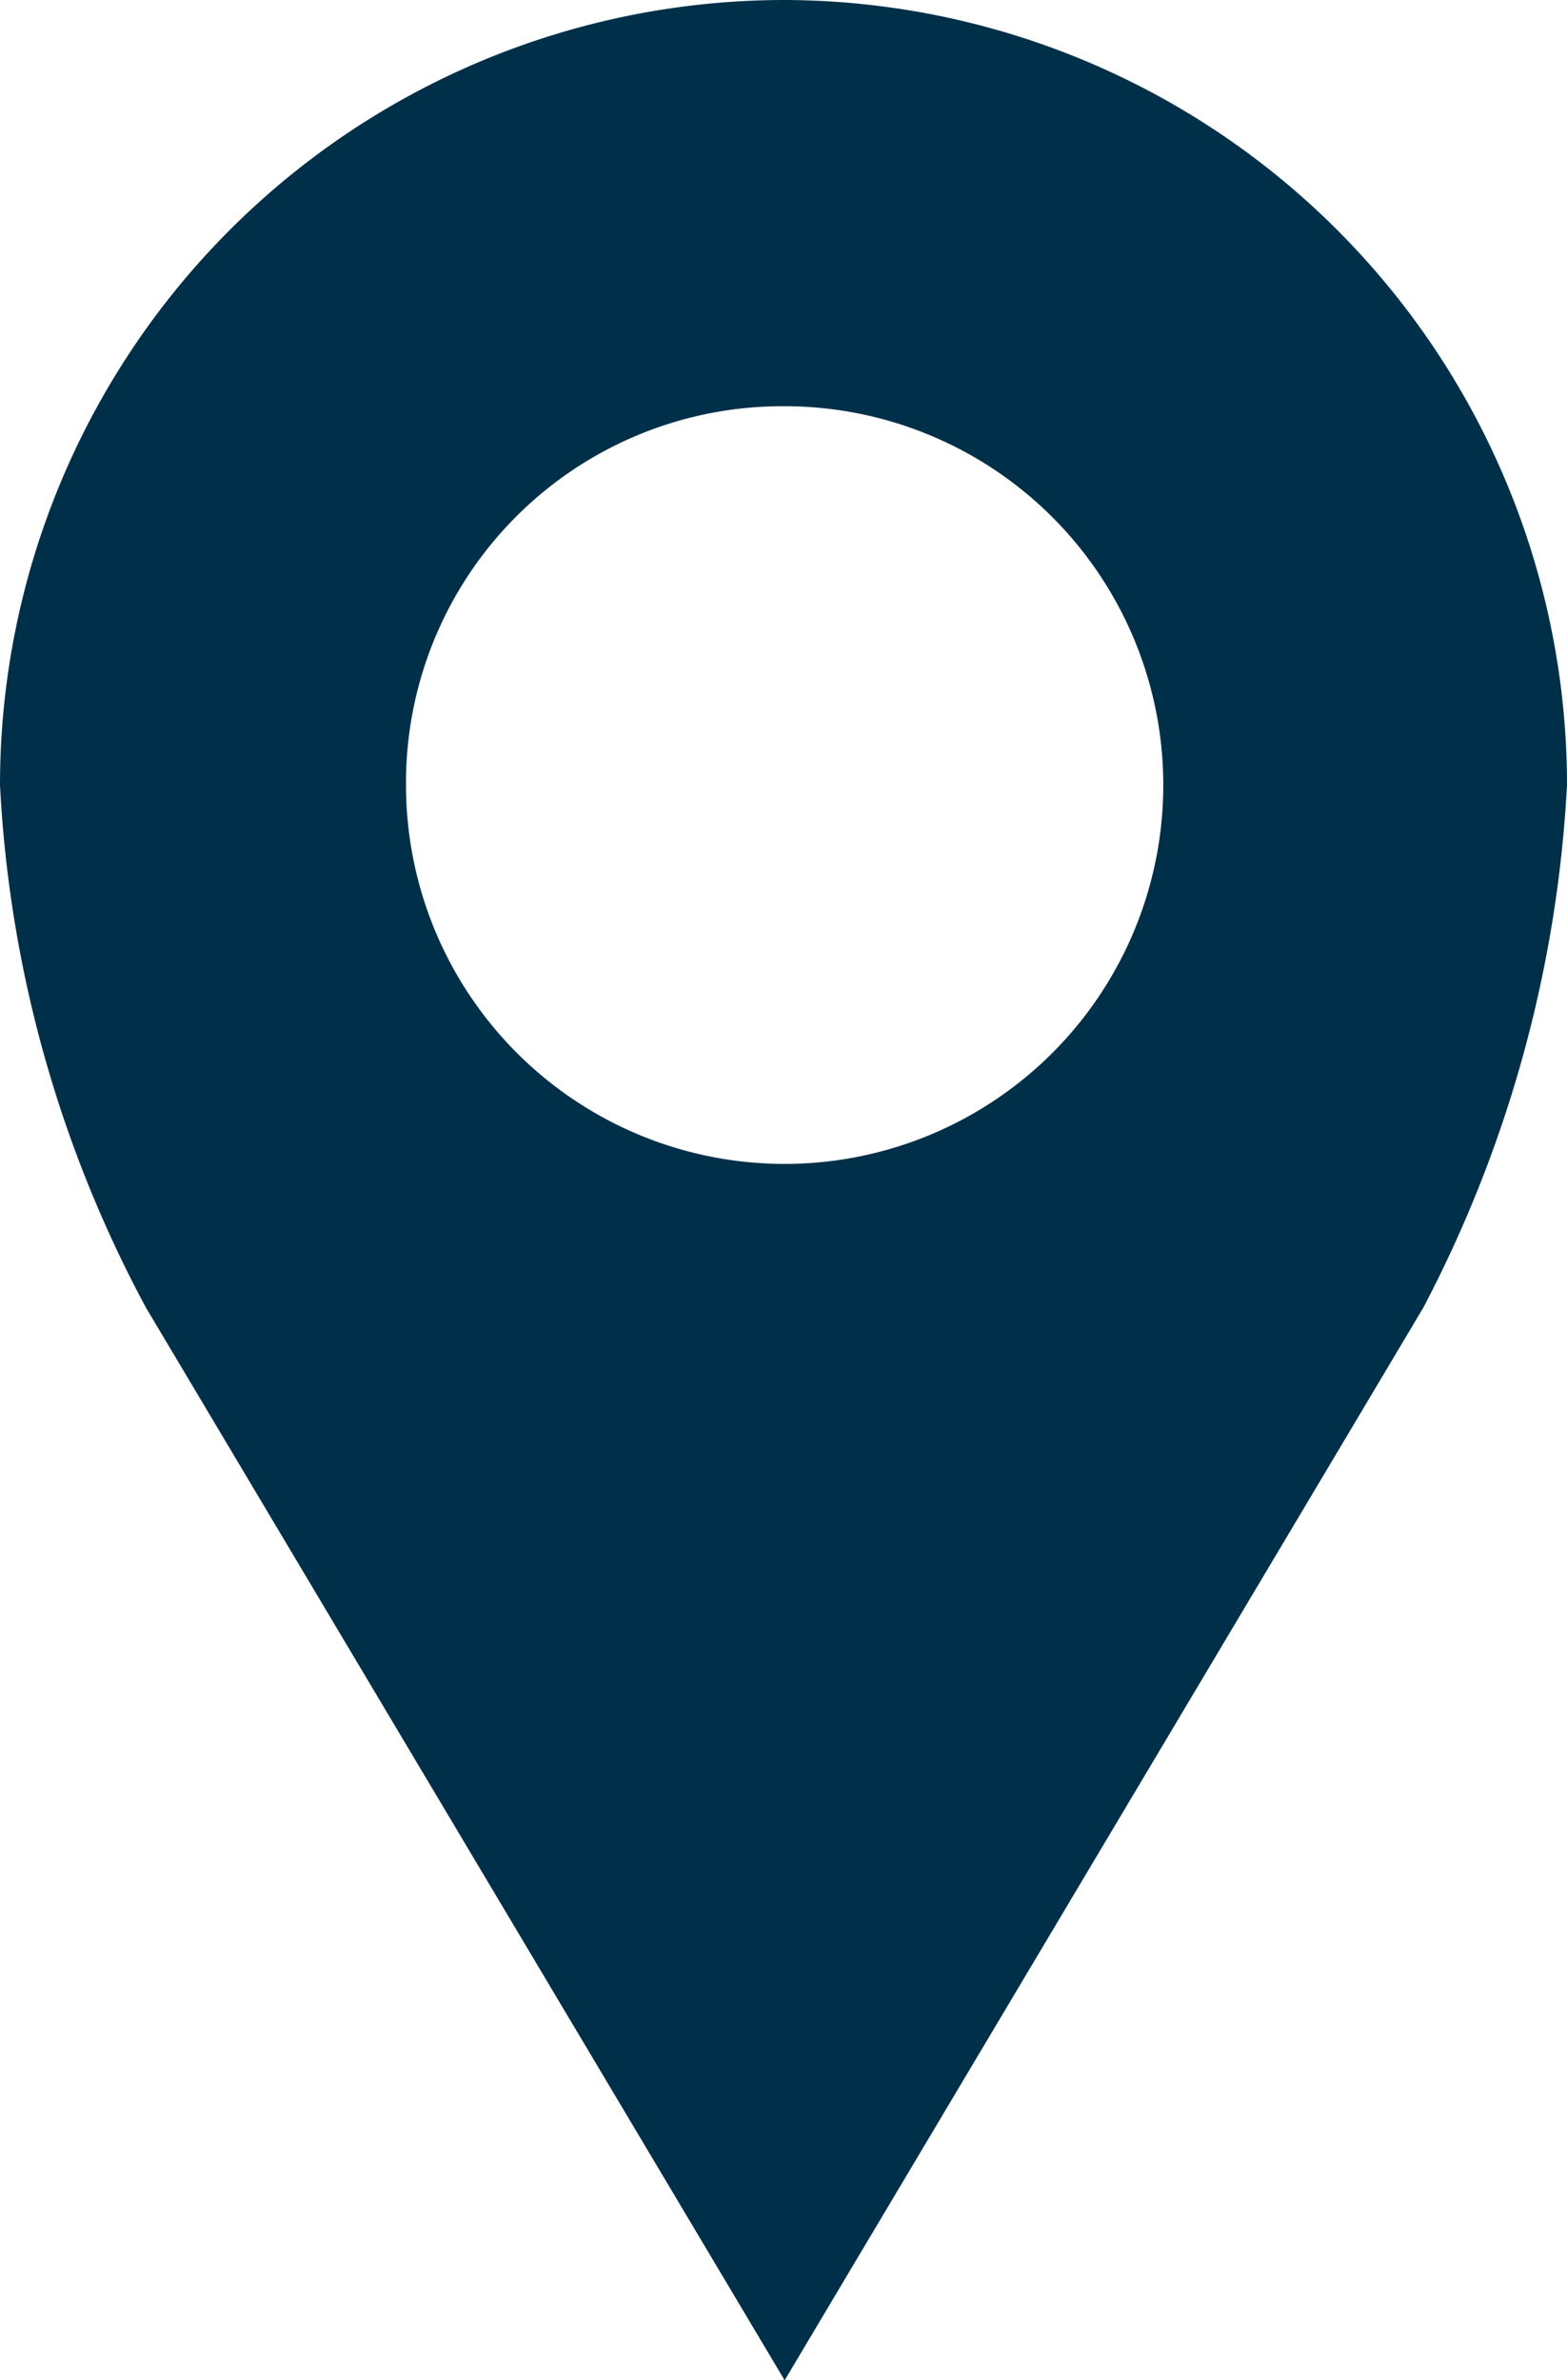 <svg xmlns="http://www.w3.org/2000/svg" viewBox="0 0 6.87 10.43"><defs><style>.cls-1{fill:#003049;}</style></defs><g id="Layer_2" data-name="Layer 2"><g id="Layer_5" data-name="Layer 5"><path class="cls-1" d="M3.44,0A3.44,3.44,0,0,0,0,3.44,5.41,5.41,0,0,0,.64,5.73l2.8,4.7,2.8-4.7a5.55,5.55,0,0,0,.63-2.29A3.44,3.44,0,0,0,3.44,0Zm0,1.78A1.66,1.66,0,1,1,1.78,3.44,1.65,1.65,0,0,1,3.44,1.78Z"/></g></g></svg>